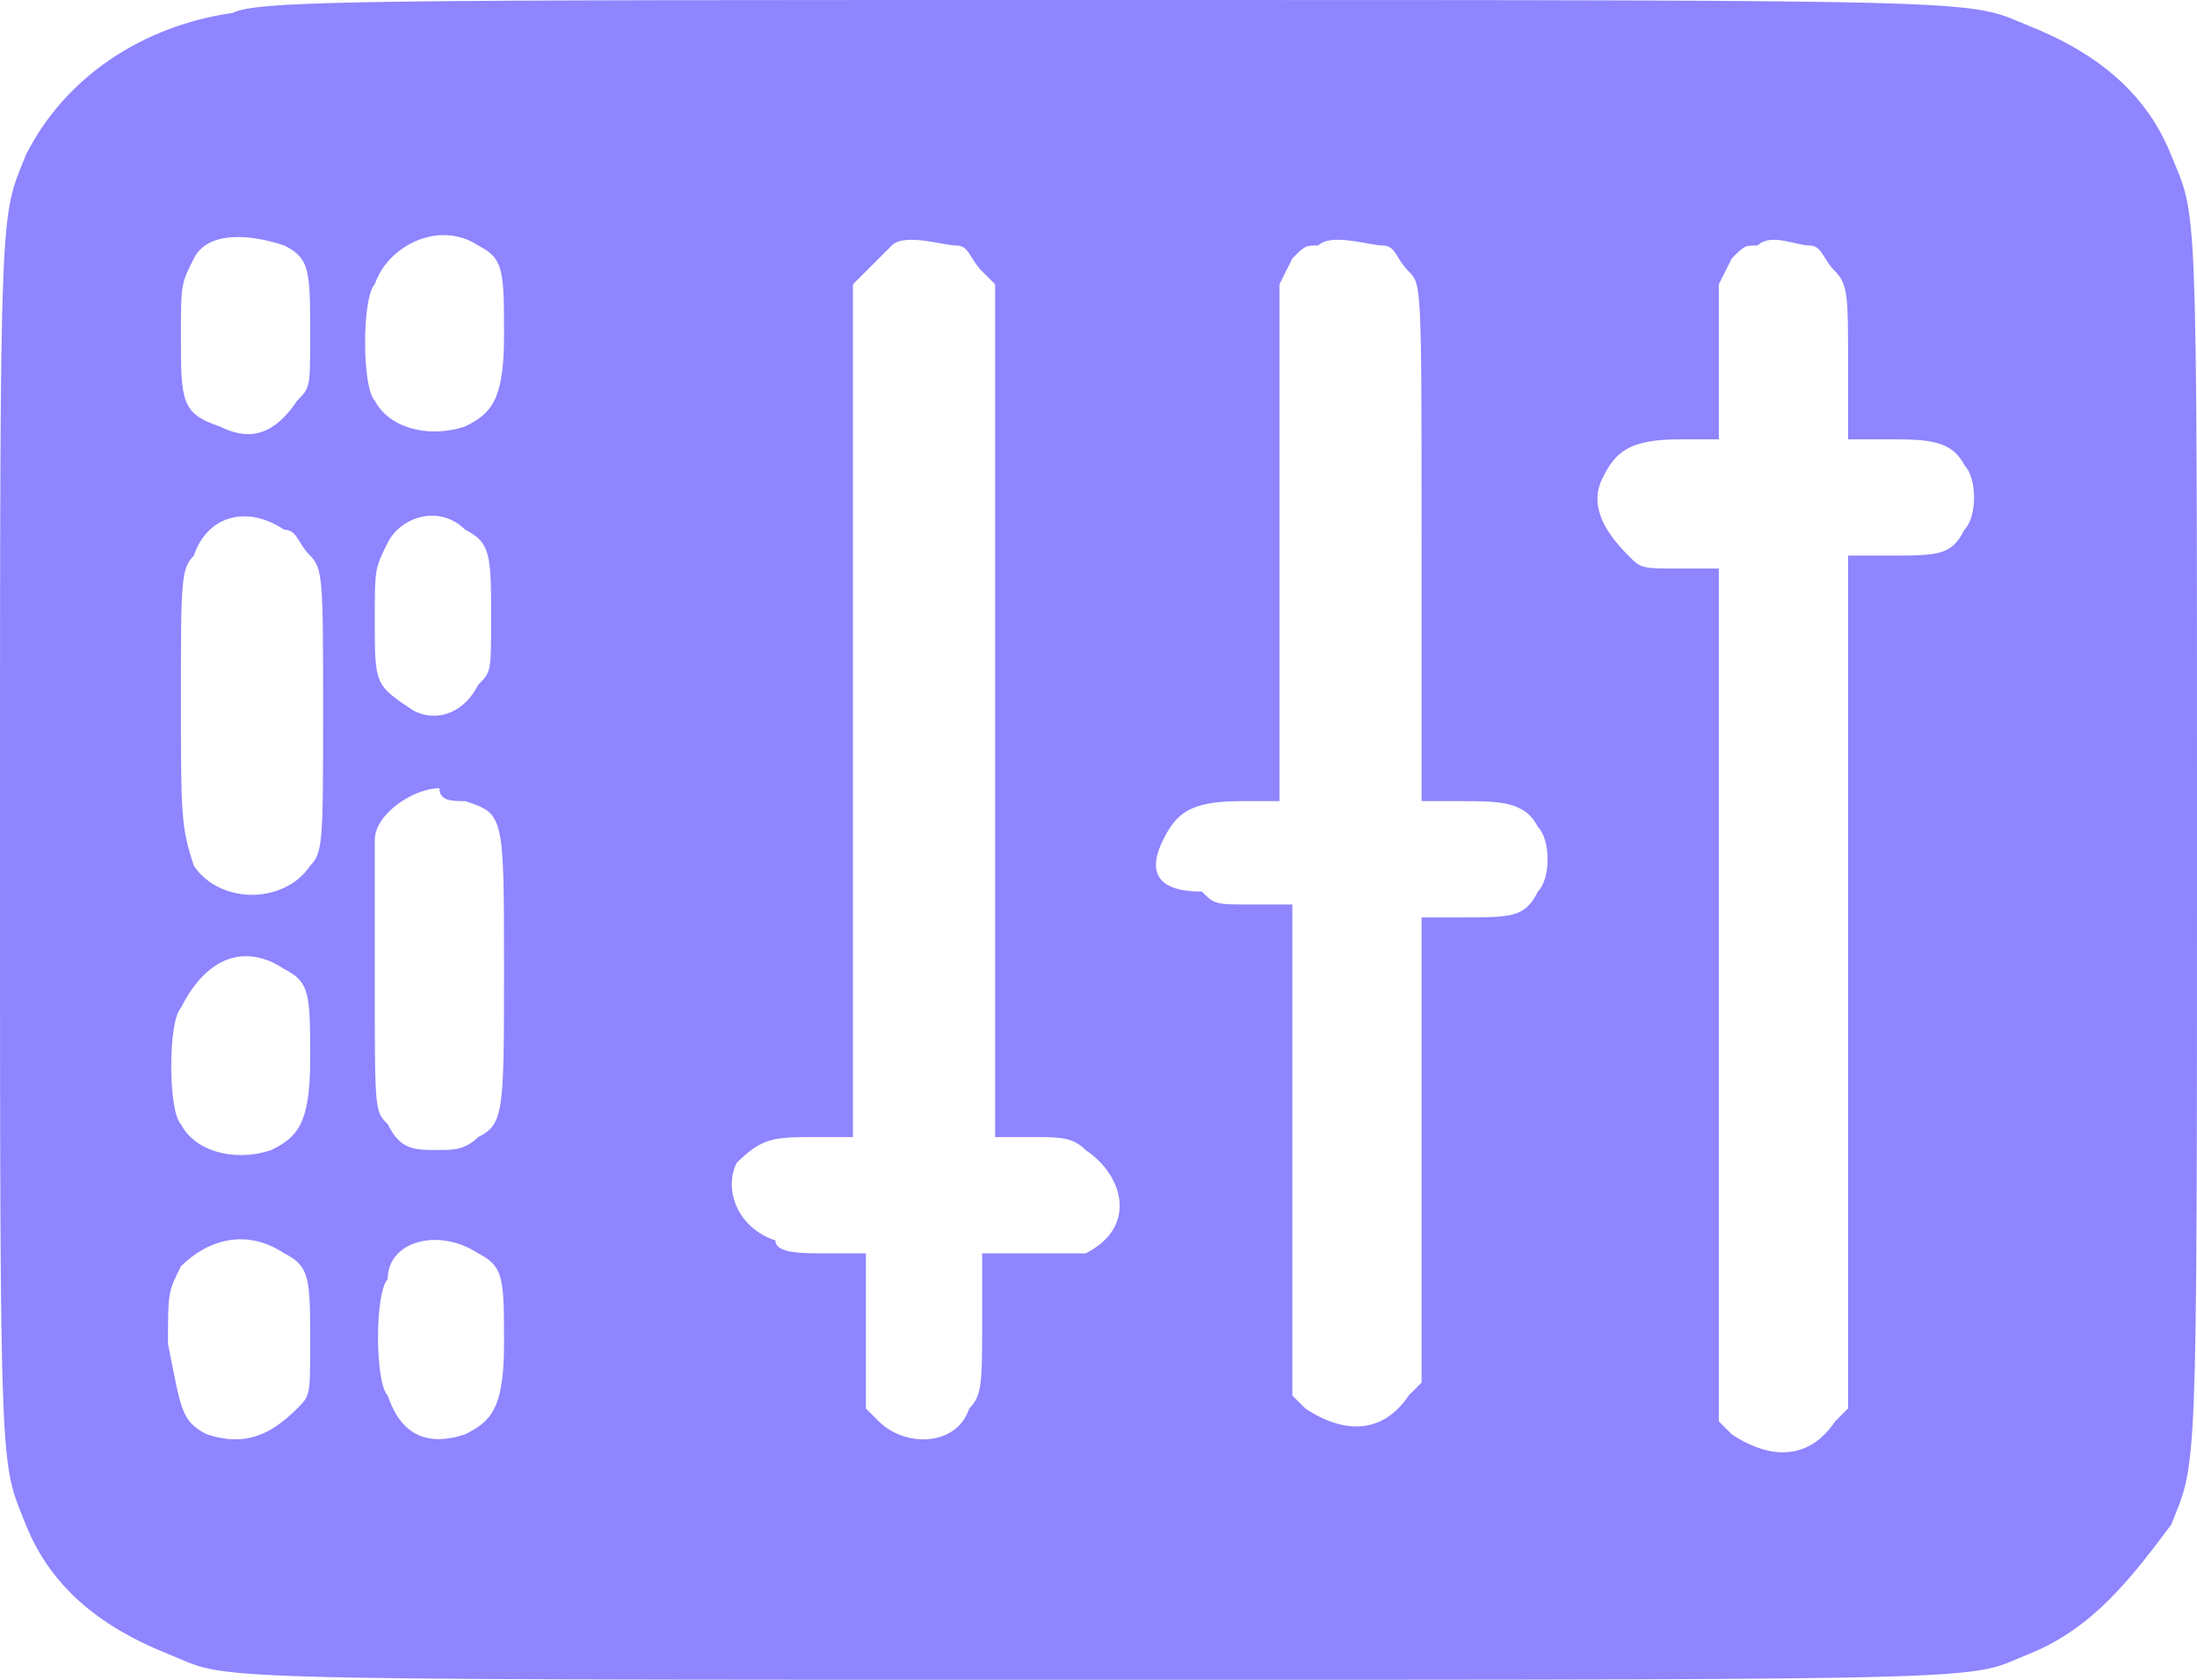 <?xml version="1.0" encoding="utf-8"?>
<!-- Generator: Adobe Illustrator 25.2.0, SVG Export Plug-In . SVG Version: 6.00 Build 0)  -->
<svg version="1.1" id="Layer_1" xmlns="http://www.w3.org/2000/svg" xmlns:xlink="http://www.w3.org/1999/xlink" x="0px" y="0px"
	 viewBox="0 0 17 13" style="enable-background:new 0 0 17 13;" xml:space="preserve">
<style type="text/css">
	.st0{fill-rule:evenodd;clip-rule:evenodd;fill:#8E85FF;}
</style>
<path class="st0" d="M1.8,0.1C1.1,0.2,0.5,0.6,0.2,1.2C0,1.7,0,1.5,0,6.5c0,5,0,4.8,0.2,5.3c0.2,0.5,0.6,0.8,1.1,1
	C1.8,13,1.3,13,8.5,13c7.2,0,6.7,0,7.2-0.2c0.5-0.2,0.8-0.6,1.1-1C17,11.3,17,11.5,17,6.5c0-5.1,0-4.8-0.2-5.3
	c-0.2-0.5-0.6-0.8-1.1-1C15.2,0,15.6,0,8.5,0C2.9,0,2,0,1.8,0.1z M2.2,1.9C2.4,2,2.4,2.1,2.4,2.6c0,0.4,0,0.4-0.1,0.5
	C2.1,3.4,1.9,3.4,1.7,3.3C1.4,3.2,1.4,3.1,1.4,2.6c0-0.4,0-0.4,0.1-0.6C1.6,1.8,1.9,1.8,2.2,1.9z M3.7,1.9c0.2,0.1,0.2,0.2,0.2,0.7
	c0,0.5-0.1,0.6-0.3,0.7C3.3,3.4,3,3.3,2.9,3.1c-0.1-0.1-0.1-0.8,0-0.9C3,1.9,3.4,1.7,3.7,1.9z M7.4,1.9c0.1,0,0.1,0.1,0.2,0.2
	l0.1,0.1l0,3.3l0,3.3l0.3,0c0.2,0,0.3,0,0.4,0.1c0.3,0.2,0.4,0.6,0,0.8C8.3,9.7,8.2,9.7,7.9,9.7H7.6l0,0.5c0,0.5,0,0.6-0.1,0.7
	C7.4,11.2,7,11.2,6.8,11l-0.1-0.1l0-0.6l0-0.6l-0.3,0c-0.2,0-0.4,0-0.4-0.1C5.7,9.5,5.6,9.2,5.7,9C5.9,8.8,6,8.8,6.3,8.8l0.3,0
	l0-3.3l0-3.3L6.8,2C6.8,2,6.9,1.9,6.9,1.9C7,1.8,7.3,1.9,7.4,1.9z M10.7,1.9c0.1,0,0.1,0.1,0.2,0.2c0.1,0.1,0.1,0.1,0.1,2.1l0,2h0.3
	c0.3,0,0.5,0,0.6,0.2c0.1,0.1,0.1,0.4,0,0.5c-0.1,0.2-0.2,0.2-0.6,0.2l-0.3,0l0,1.8l0,1.8l-0.1,0.1c-0.2,0.3-0.5,0.3-0.8,0.1
	l-0.1-0.1l0-1.9l0-1.9l-0.3,0c-0.3,0-0.3,0-0.4-0.1C8.9,6.9,8.9,6.7,9,6.5c0.1-0.2,0.2-0.3,0.6-0.3l0.3,0l0-2l0-2L10,2
	c0.1-0.1,0.1-0.1,0.2-0.1C10.3,1.8,10.6,1.9,10.7,1.9z M14,1.9c0.1,0,0.1,0.1,0.2,0.2c0.1,0.1,0.1,0.2,0.1,0.7l0,0.6h0.3
	c0.3,0,0.5,0,0.6,0.2c0.1,0.1,0.1,0.4,0,0.5c-0.1,0.2-0.2,0.2-0.6,0.2l-0.3,0l0,3.3l0,3.3l-0.1,0.1c-0.2,0.3-0.5,0.3-0.8,0.1
	l-0.1-0.1l0-3.3l0-3.3l-0.3,0c-0.3,0-0.3,0-0.4-0.1c-0.2-0.2-0.3-0.4-0.2-0.6c0.1-0.2,0.2-0.3,0.6-0.3l0.3,0l0-0.6l0-0.6L13.4,2
	c0.1-0.1,0.1-0.1,0.2-0.1C13.7,1.8,13.9,1.9,14,1.9z M2.2,4.1c0.1,0,0.1,0.1,0.2,0.2c0.1,0.1,0.1,0.2,0.1,1.2s0,1.1-0.1,1.2
	c-0.2,0.3-0.7,0.3-0.9,0C1.4,6.4,1.4,6.3,1.4,5.4c0-0.9,0-1,0.1-1.1C1.6,4,1.9,3.9,2.2,4.1z M3.6,4.1c0.2,0.1,0.2,0.2,0.2,0.7
	c0,0.4,0,0.4-0.1,0.5C3.6,5.5,3.4,5.6,3.2,5.5C2.9,5.3,2.9,5.3,2.9,4.8c0-0.4,0-0.4,0.1-0.6C3.1,4,3.4,3.9,3.6,4.1z M3.6,6.2
	c0.3,0.1,0.3,0.1,0.3,1.3c0,1.1,0,1.2-0.2,1.3C3.6,8.9,3.5,8.9,3.4,8.9C3.2,8.9,3.1,8.9,3,8.7C2.9,8.6,2.9,8.6,2.9,7.6
	c0-0.5,0-1,0-1.1c0-0.2,0.3-0.4,0.5-0.4C3.4,6.2,3.5,6.2,3.6,6.2z M2.2,7.5c0.2,0.1,0.2,0.2,0.2,0.7c0,0.5-0.1,0.6-0.3,0.7
	C1.8,9,1.5,8.9,1.4,8.7c-0.1-0.1-0.1-0.8,0-0.9C1.6,7.4,1.9,7.3,2.2,7.5z M2.2,9.7c0.2,0.1,0.2,0.2,0.2,0.7c0,0.4,0,0.4-0.1,0.5
	c-0.2,0.2-0.4,0.3-0.7,0.2c-0.2-0.1-0.2-0.2-0.3-0.7c0-0.4,0-0.4,0.1-0.6C1.6,9.6,1.9,9.5,2.2,9.7z M3.7,9.7
	c0.2,0.1,0.2,0.2,0.2,0.7c0,0.5-0.1,0.6-0.3,0.7c-0.3,0.1-0.5,0-0.6-0.3c-0.1-0.1-0.1-0.8,0-0.9C3,9.6,3.4,9.5,3.7,9.7z"/>
</svg>
